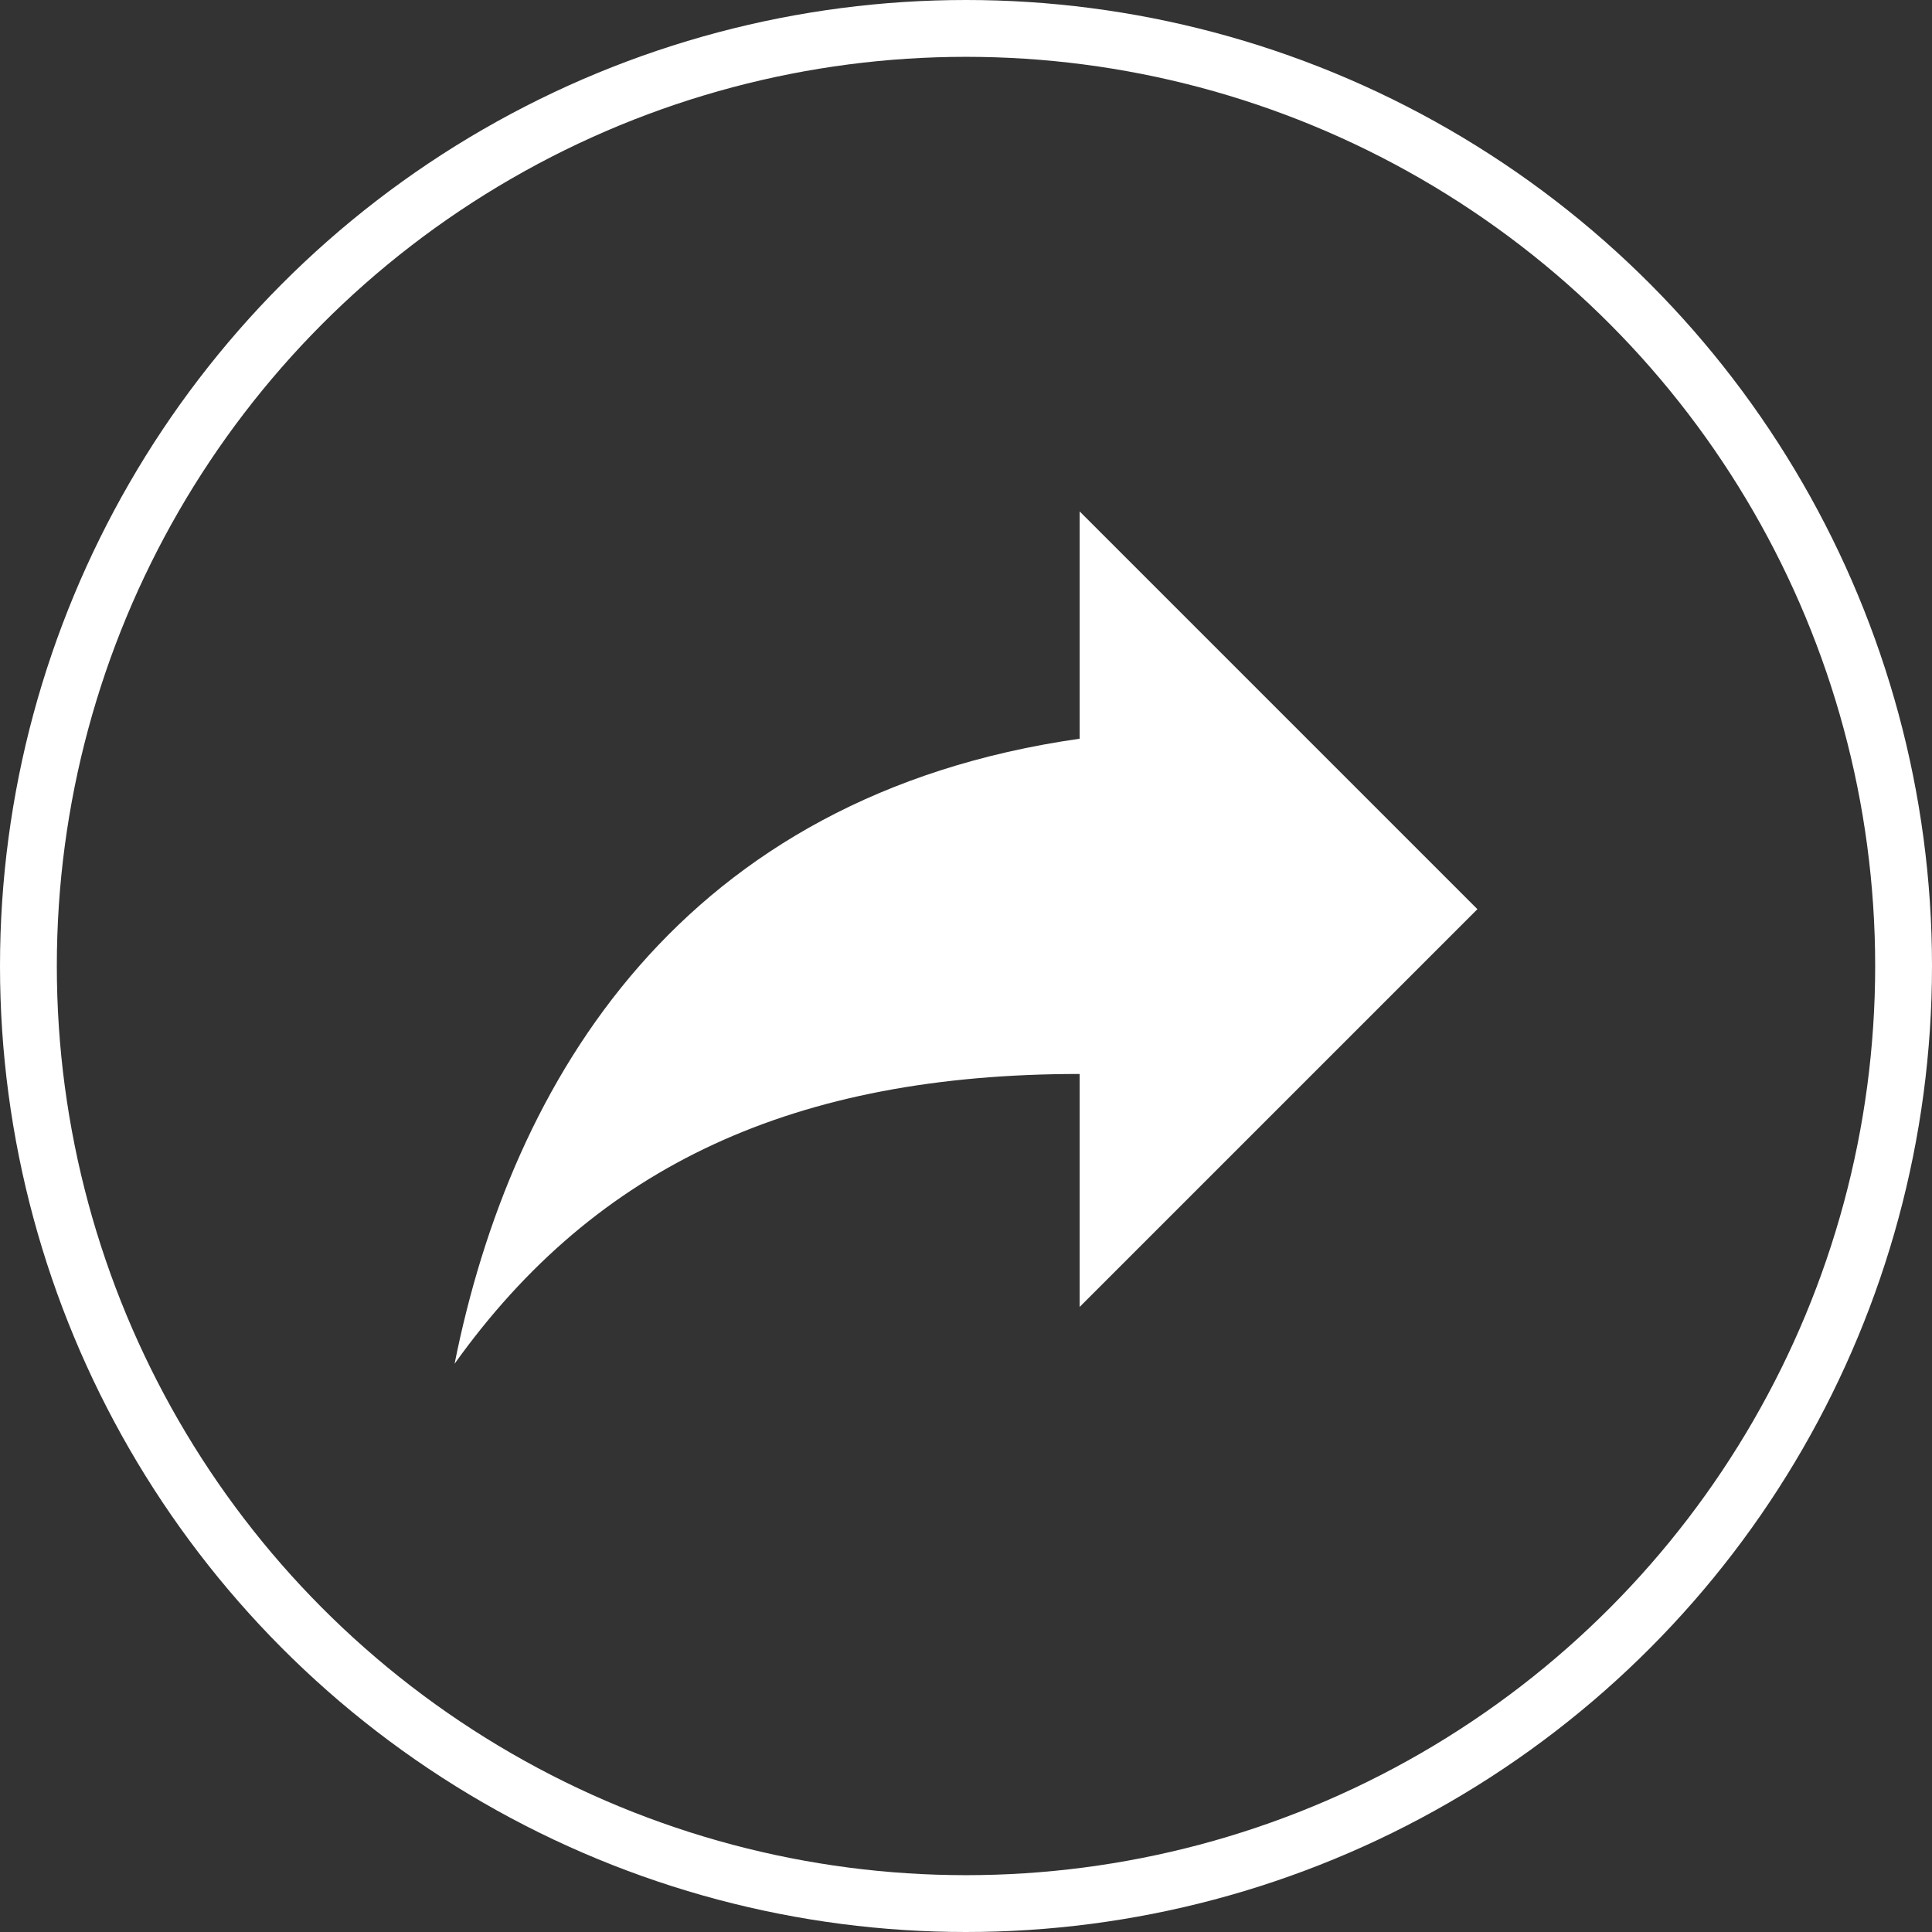 <svg width="34" height="34" viewBox="0 0 34 34" fill="none" xmlns="http://www.w3.org/2000/svg">
<rect x="0" y="0" width="34" height="34" fill="#333333" stroke="none"/>
<path d="M19 13V9L26 16L19 23V18.9C14 18.9 10.5 20.5 8 24C9 19 12 14 19 13Z" fill="white"/>
<circle cx="17" cy="17" r="16.5" stroke="white"/>
</svg>
